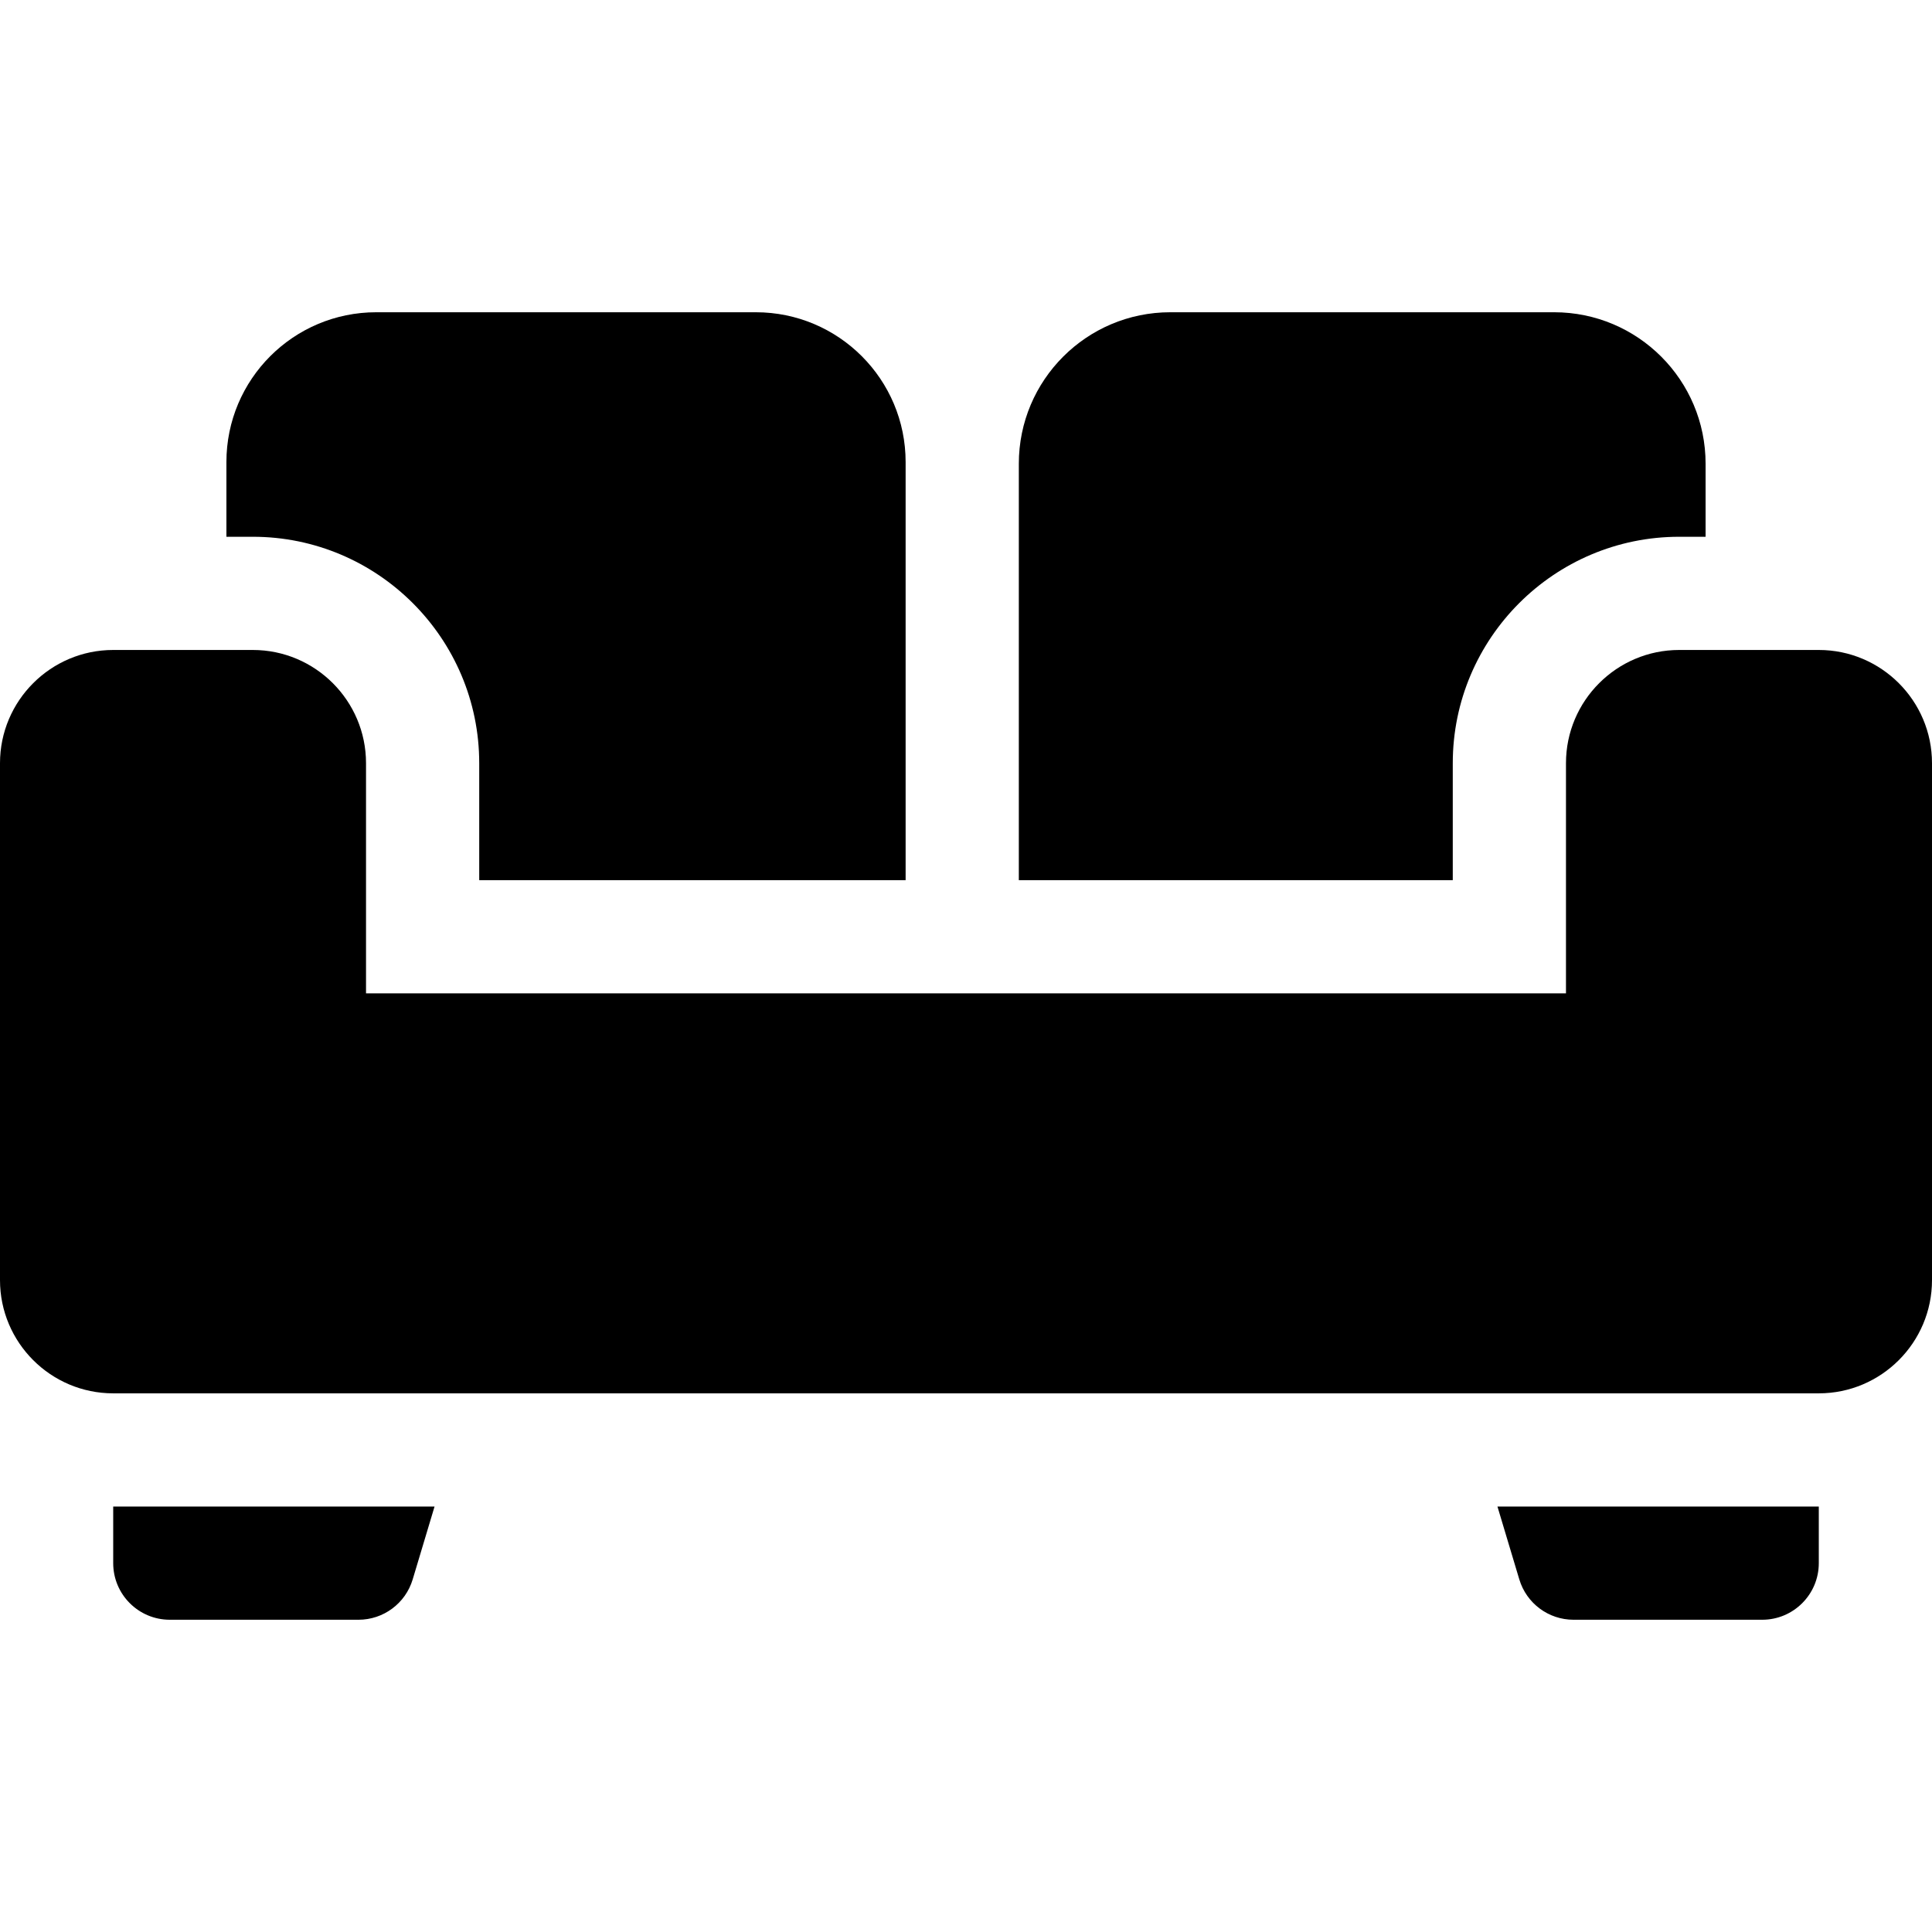 <?xml version="1.0" encoding="UTF-8"?> <svg xmlns="http://www.w3.org/2000/svg" id="Capa_1" height="512" viewBox="0 0 557.821 557.821" width="512"><g><g><g><path d="m138.366 220.35v33.774h123.113v-120.709c0-23.892-19.368-43.259-43.259-43.259h-109.59c-23.892 0-43.259 19.368-43.259 43.259v21.565h7.626c36.044.001 65.369 29.325 65.369 65.37z"></path></g><g><path d="m525.136 187.665h-40.311c-18.022 0-32.685 14.662-32.685 32.685v66.459h-346.459v-66.459c0-18.022-14.662-32.685-32.685-32.685h-40.311c-18.023 0-32.685 14.663-32.685 32.685v149.261c0 18.022 14.662 32.685 32.685 32.685h492.451c18.022 0 32.685-14.662 32.685-32.685v-149.261c0-18.022-14.662-32.685-32.685-32.685z"></path></g><g><path d="m419.455 220.35c0-36.045 29.325-65.37 65.37-65.37h7.626v-21.085c0-24.157-19.583-43.74-43.74-43.74h-110.808c-24.157 0-43.74 19.583-43.74 43.74v120.229h125.292z"></path></g><g><path d="m438.666 456.019c2.073 6.913 8.436 11.647 15.653 11.647h54.475c9.025 0 16.342-7.317 16.342-16.342v-16.342h-92.781z"></path></g><g><path d="m32.685 451.323c0 9.025 7.317 16.342 16.342 16.342h54.475c7.217 0 13.579-4.734 15.653-11.647l6.311-21.038h-92.781z"></path></g></g></g></svg> 